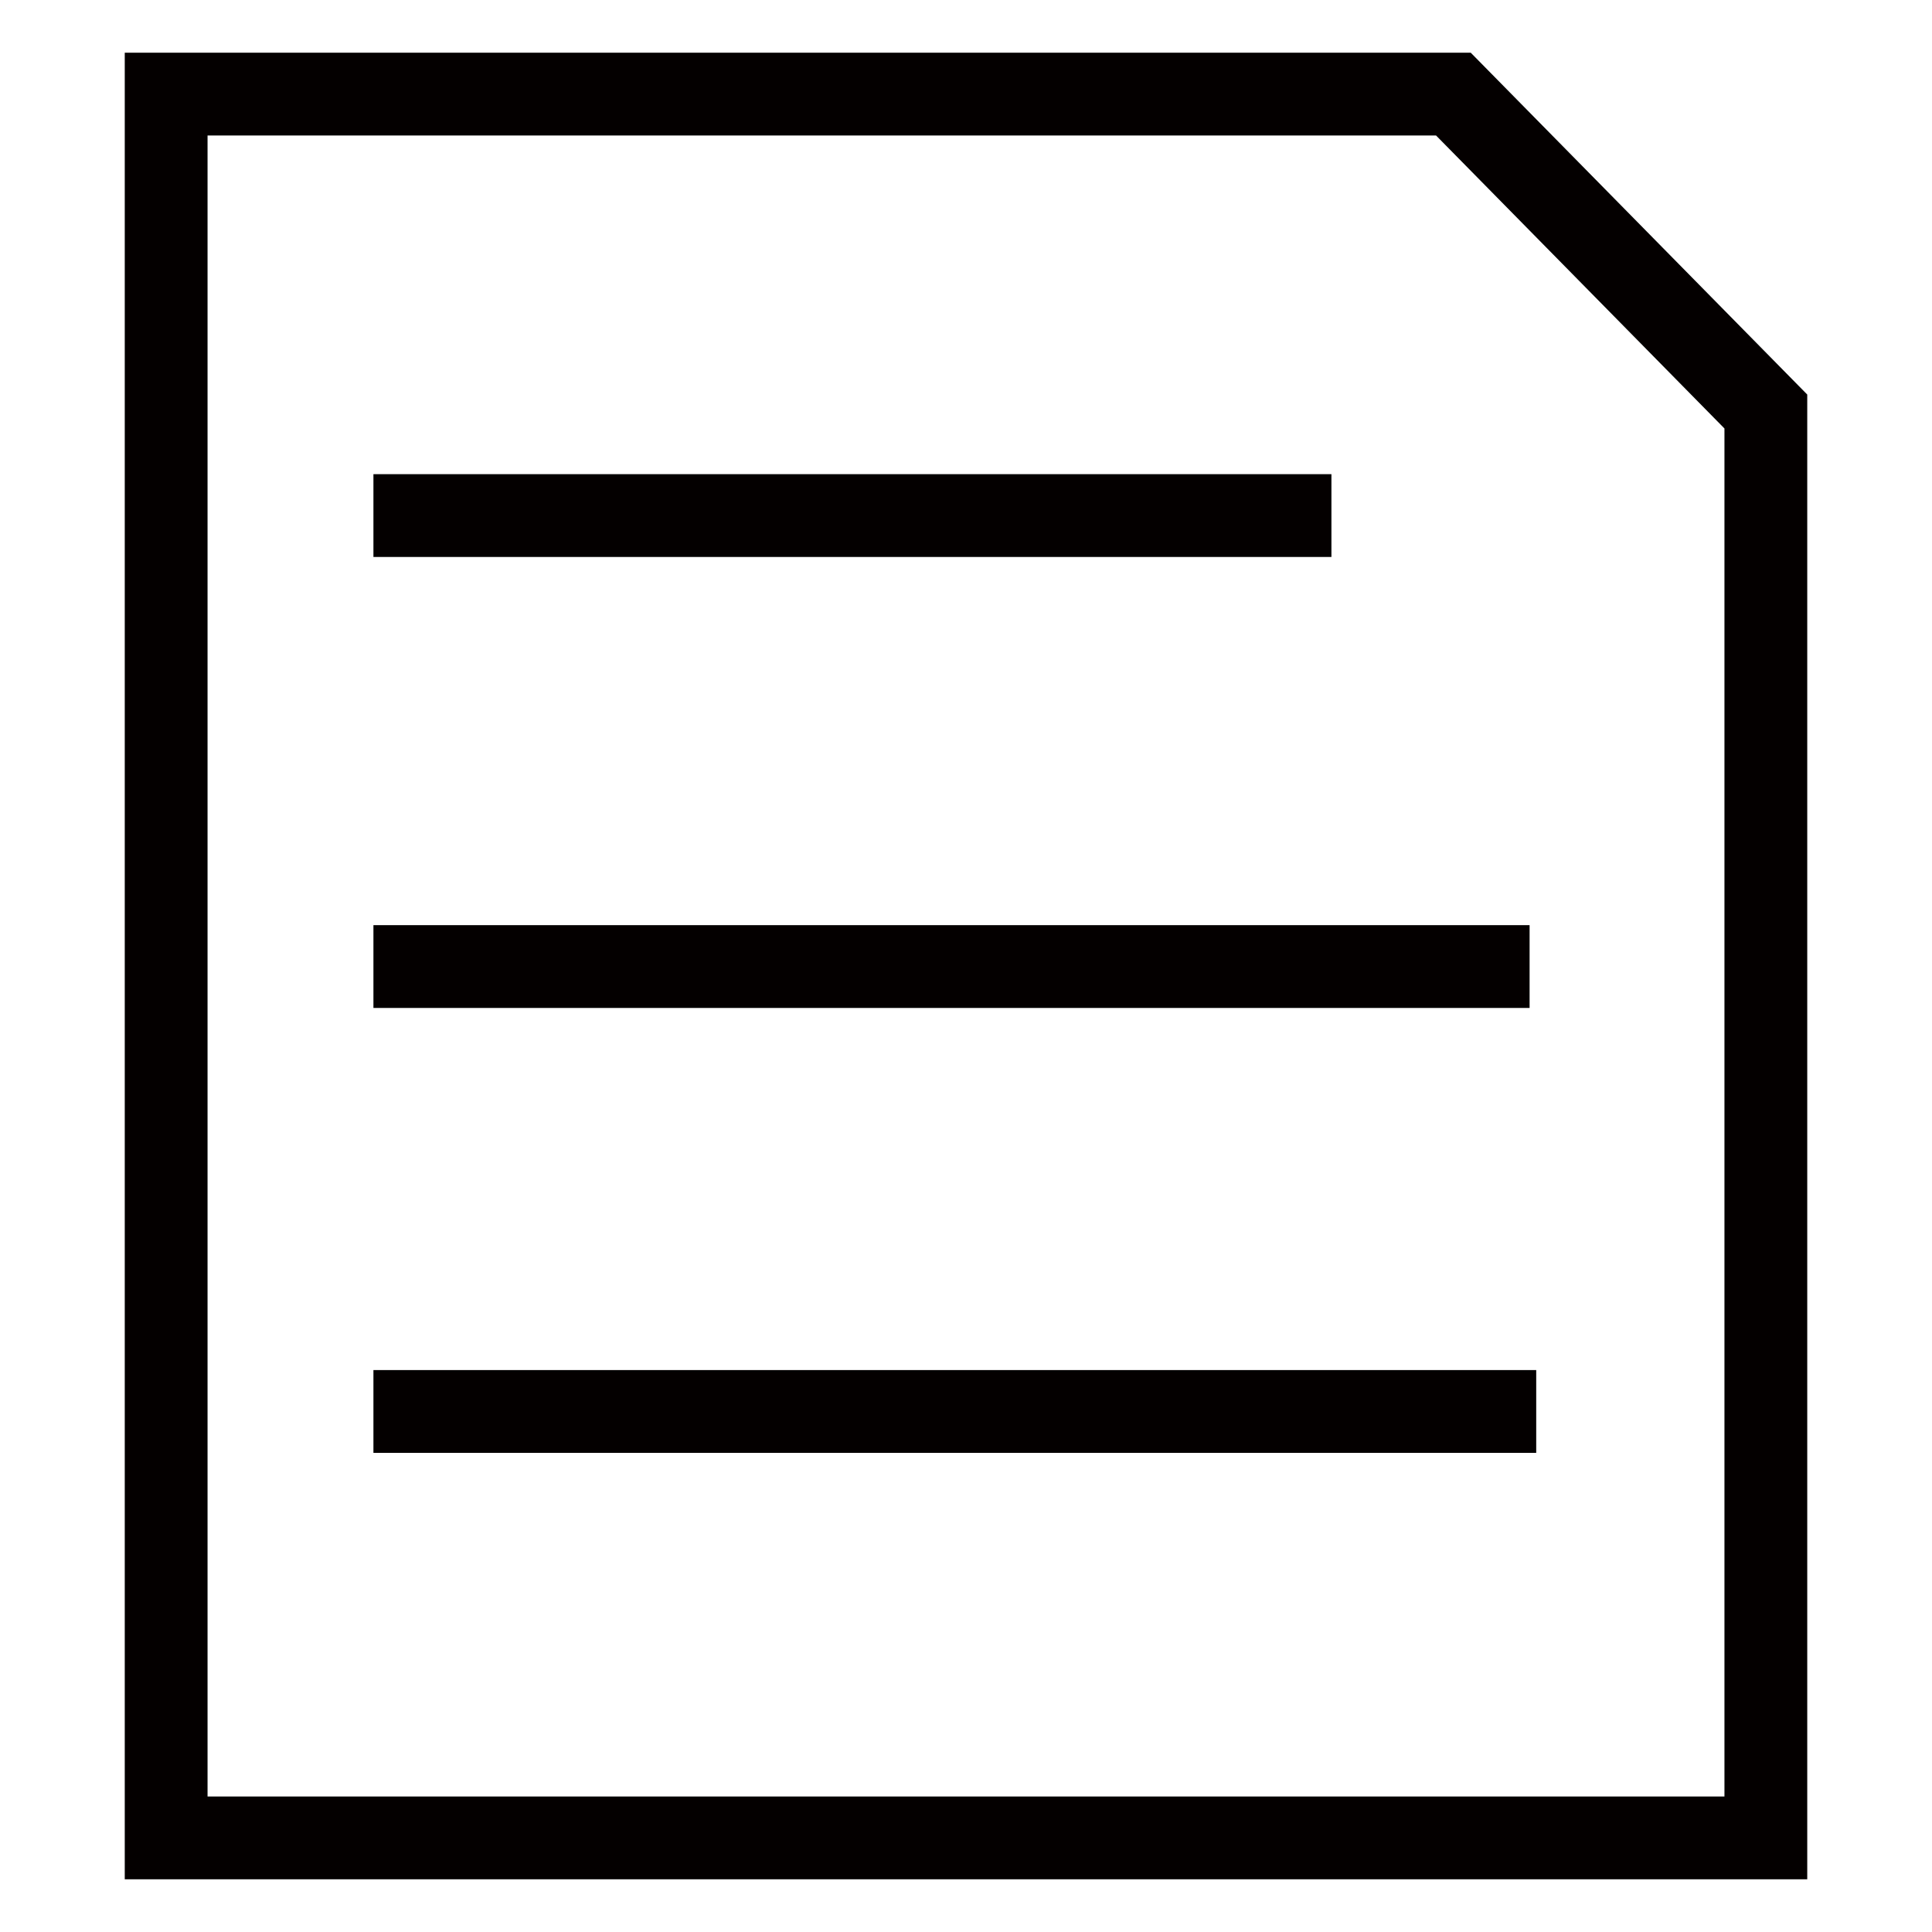 <?xml version="1.0" encoding="UTF-8"?>
<svg id="_レイヤー_2" data-name="レイヤー 2" xmlns="http://www.w3.org/2000/svg" version="1.1" viewBox="0 0 70 70">
  <defs>
    <style>
      .cls-1 {
        fill: none;
        stroke: #040000;
        stroke-miterlimit: 10;
        stroke-width: 3px;
      }
    </style>
  </defs>
  <polygon class="cls-1" points="63.98 66.59 6.02 66.59 6.02 3.41 52.66 3.41 63.98 14.91 63.98 66.59"/>
  <line class="cls-1" x1="13.53" y1="35.02" x2="55.42" y2="35.02"/>
  <line class="cls-1" x1="13.53" y1="51.14" x2="55.66" y2="51.14"/>
  <line class="cls-1" x1="13.53" y1="18.68" x2="48.24" y2="18.68"/>
</svg>